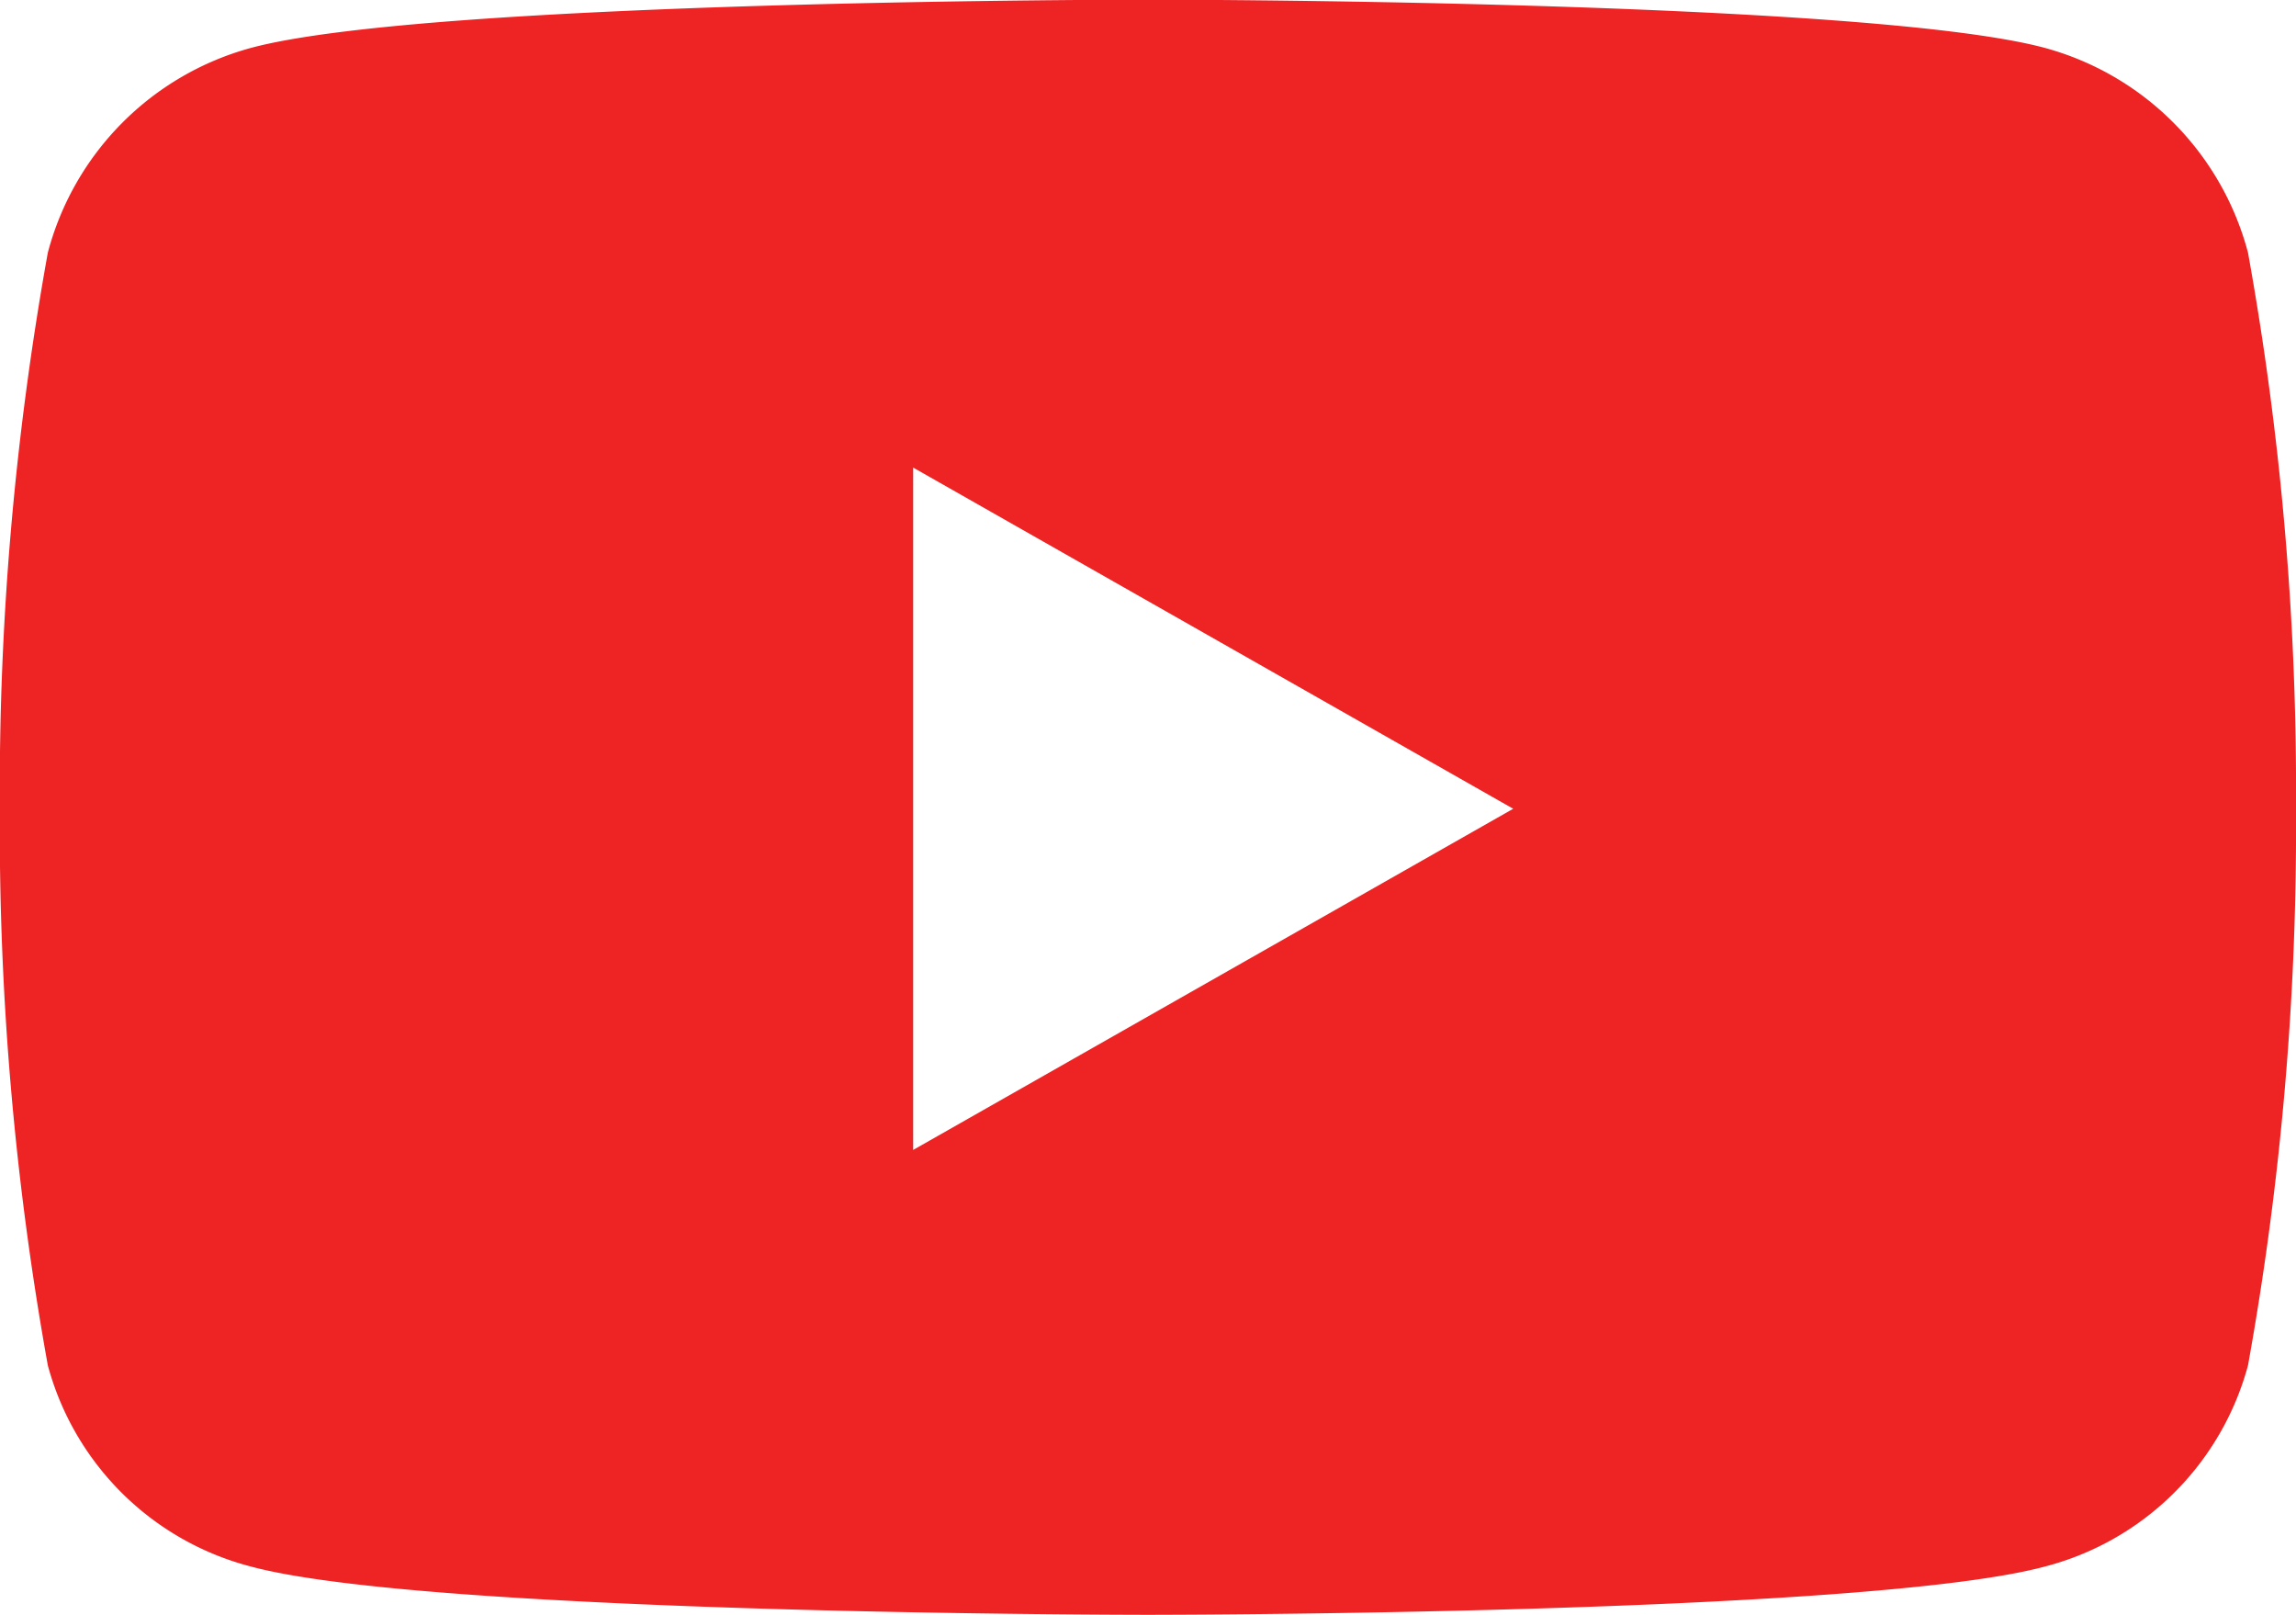 <svg xmlns="http://www.w3.org/2000/svg" width="26.926" height="18.932" viewBox="0 0 26.926 18.932">
  <path id="youutbePlay" d="M27.413,7.462a3.383,3.383,0,0,0-2.381-2.4c-2.1-.566-10.52-.566-10.52-.566s-8.42,0-10.52.566a3.383,3.383,0,0,0-2.381,2.4,35.491,35.491,0,0,0-.563,6.523,35.491,35.491,0,0,0,.563,6.523,3.333,3.333,0,0,0,2.381,2.358c2.1.566,10.52.566,10.52.566s8.42,0,10.52-.566a3.333,3.333,0,0,0,2.381-2.358,35.491,35.491,0,0,0,.563-6.523,35.491,35.491,0,0,0-.563-6.523ZM11.759,17.989V9.982l7.037,4-7.037,4Z" transform="translate(-1.05 -4.5)" fill="#ed2324"/>
</svg>

